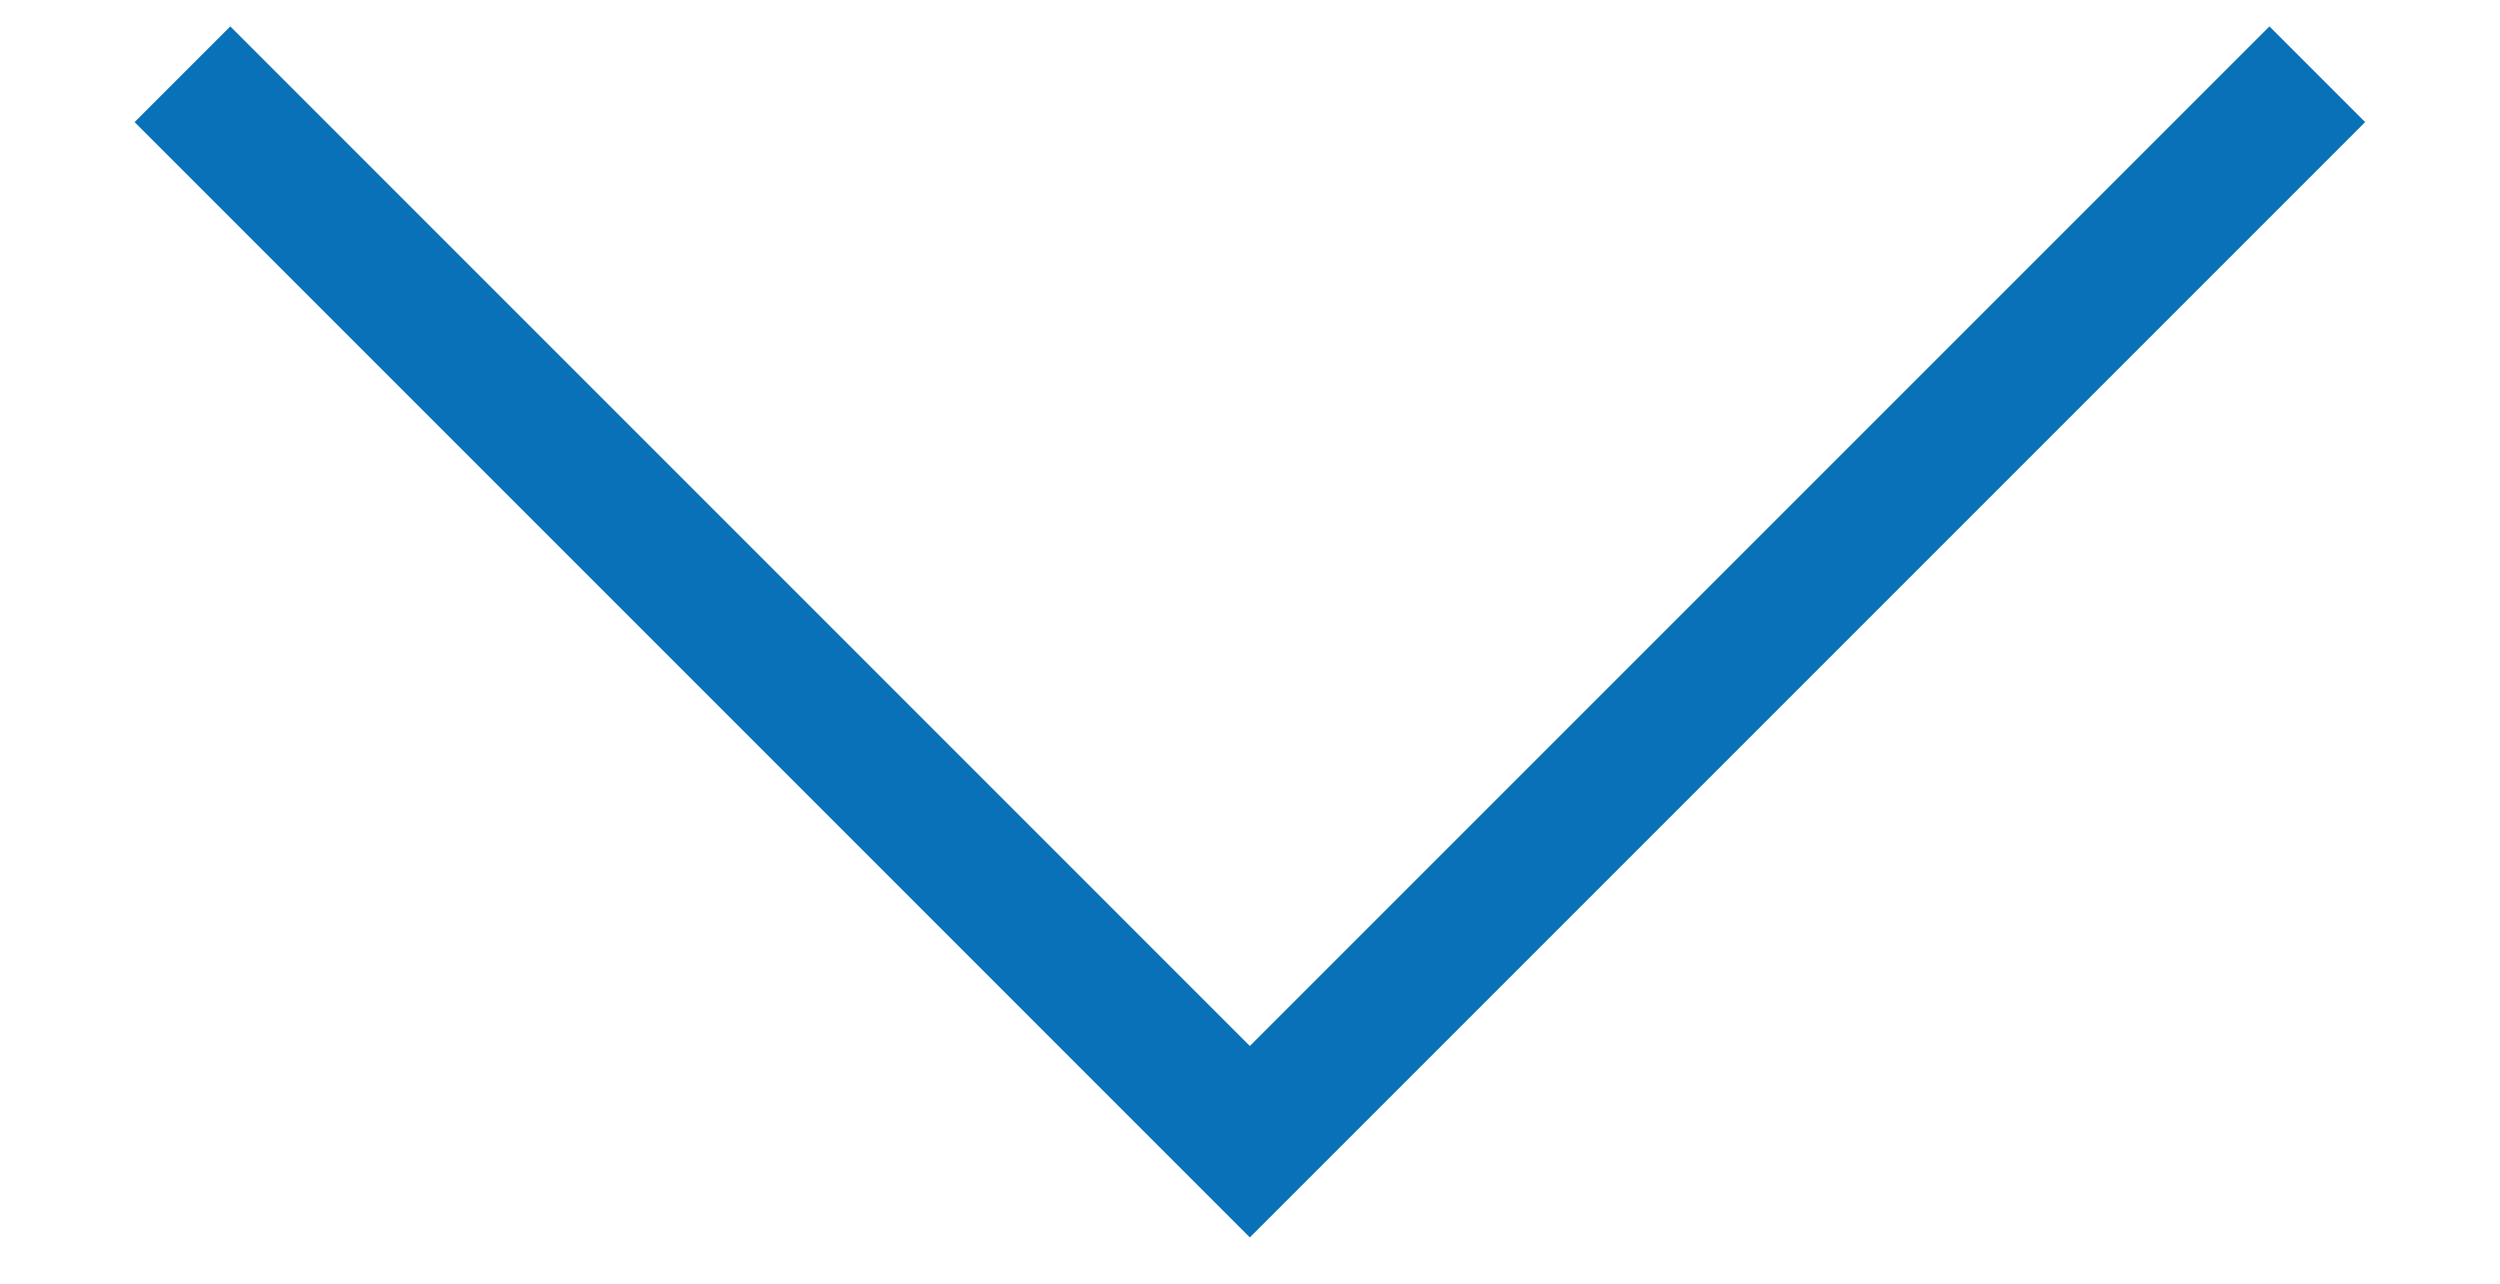 <?xml version="1.0" encoding="UTF-8" standalone="no"?>
<!DOCTYPE svg PUBLIC "-//W3C//DTD SVG 1.1//EN" "http://www.w3.org/Graphics/SVG/1.1/DTD/svg11.dtd">
<svg width="100%" height="100%" viewBox="0 0 37 19" version="1.1" xmlns="http://www.w3.org/2000/svg" xmlns:xlink="http://www.w3.org/1999/xlink" xml:space="preserve" xmlns:serif="http://www.serif.com/" style="fill-rule:evenodd;clip-rule:evenodd;stroke-miterlimit:10;">
    <g transform="matrix(0.856,0,0,0.856,34.296,16.897)">
        <path d="M0,-18.456L-18.456,0L-36.911,-18.456" style="fill:none;stroke:rgb(9,113,183);stroke-width:2.34px;"/>
    </g>
</svg>
